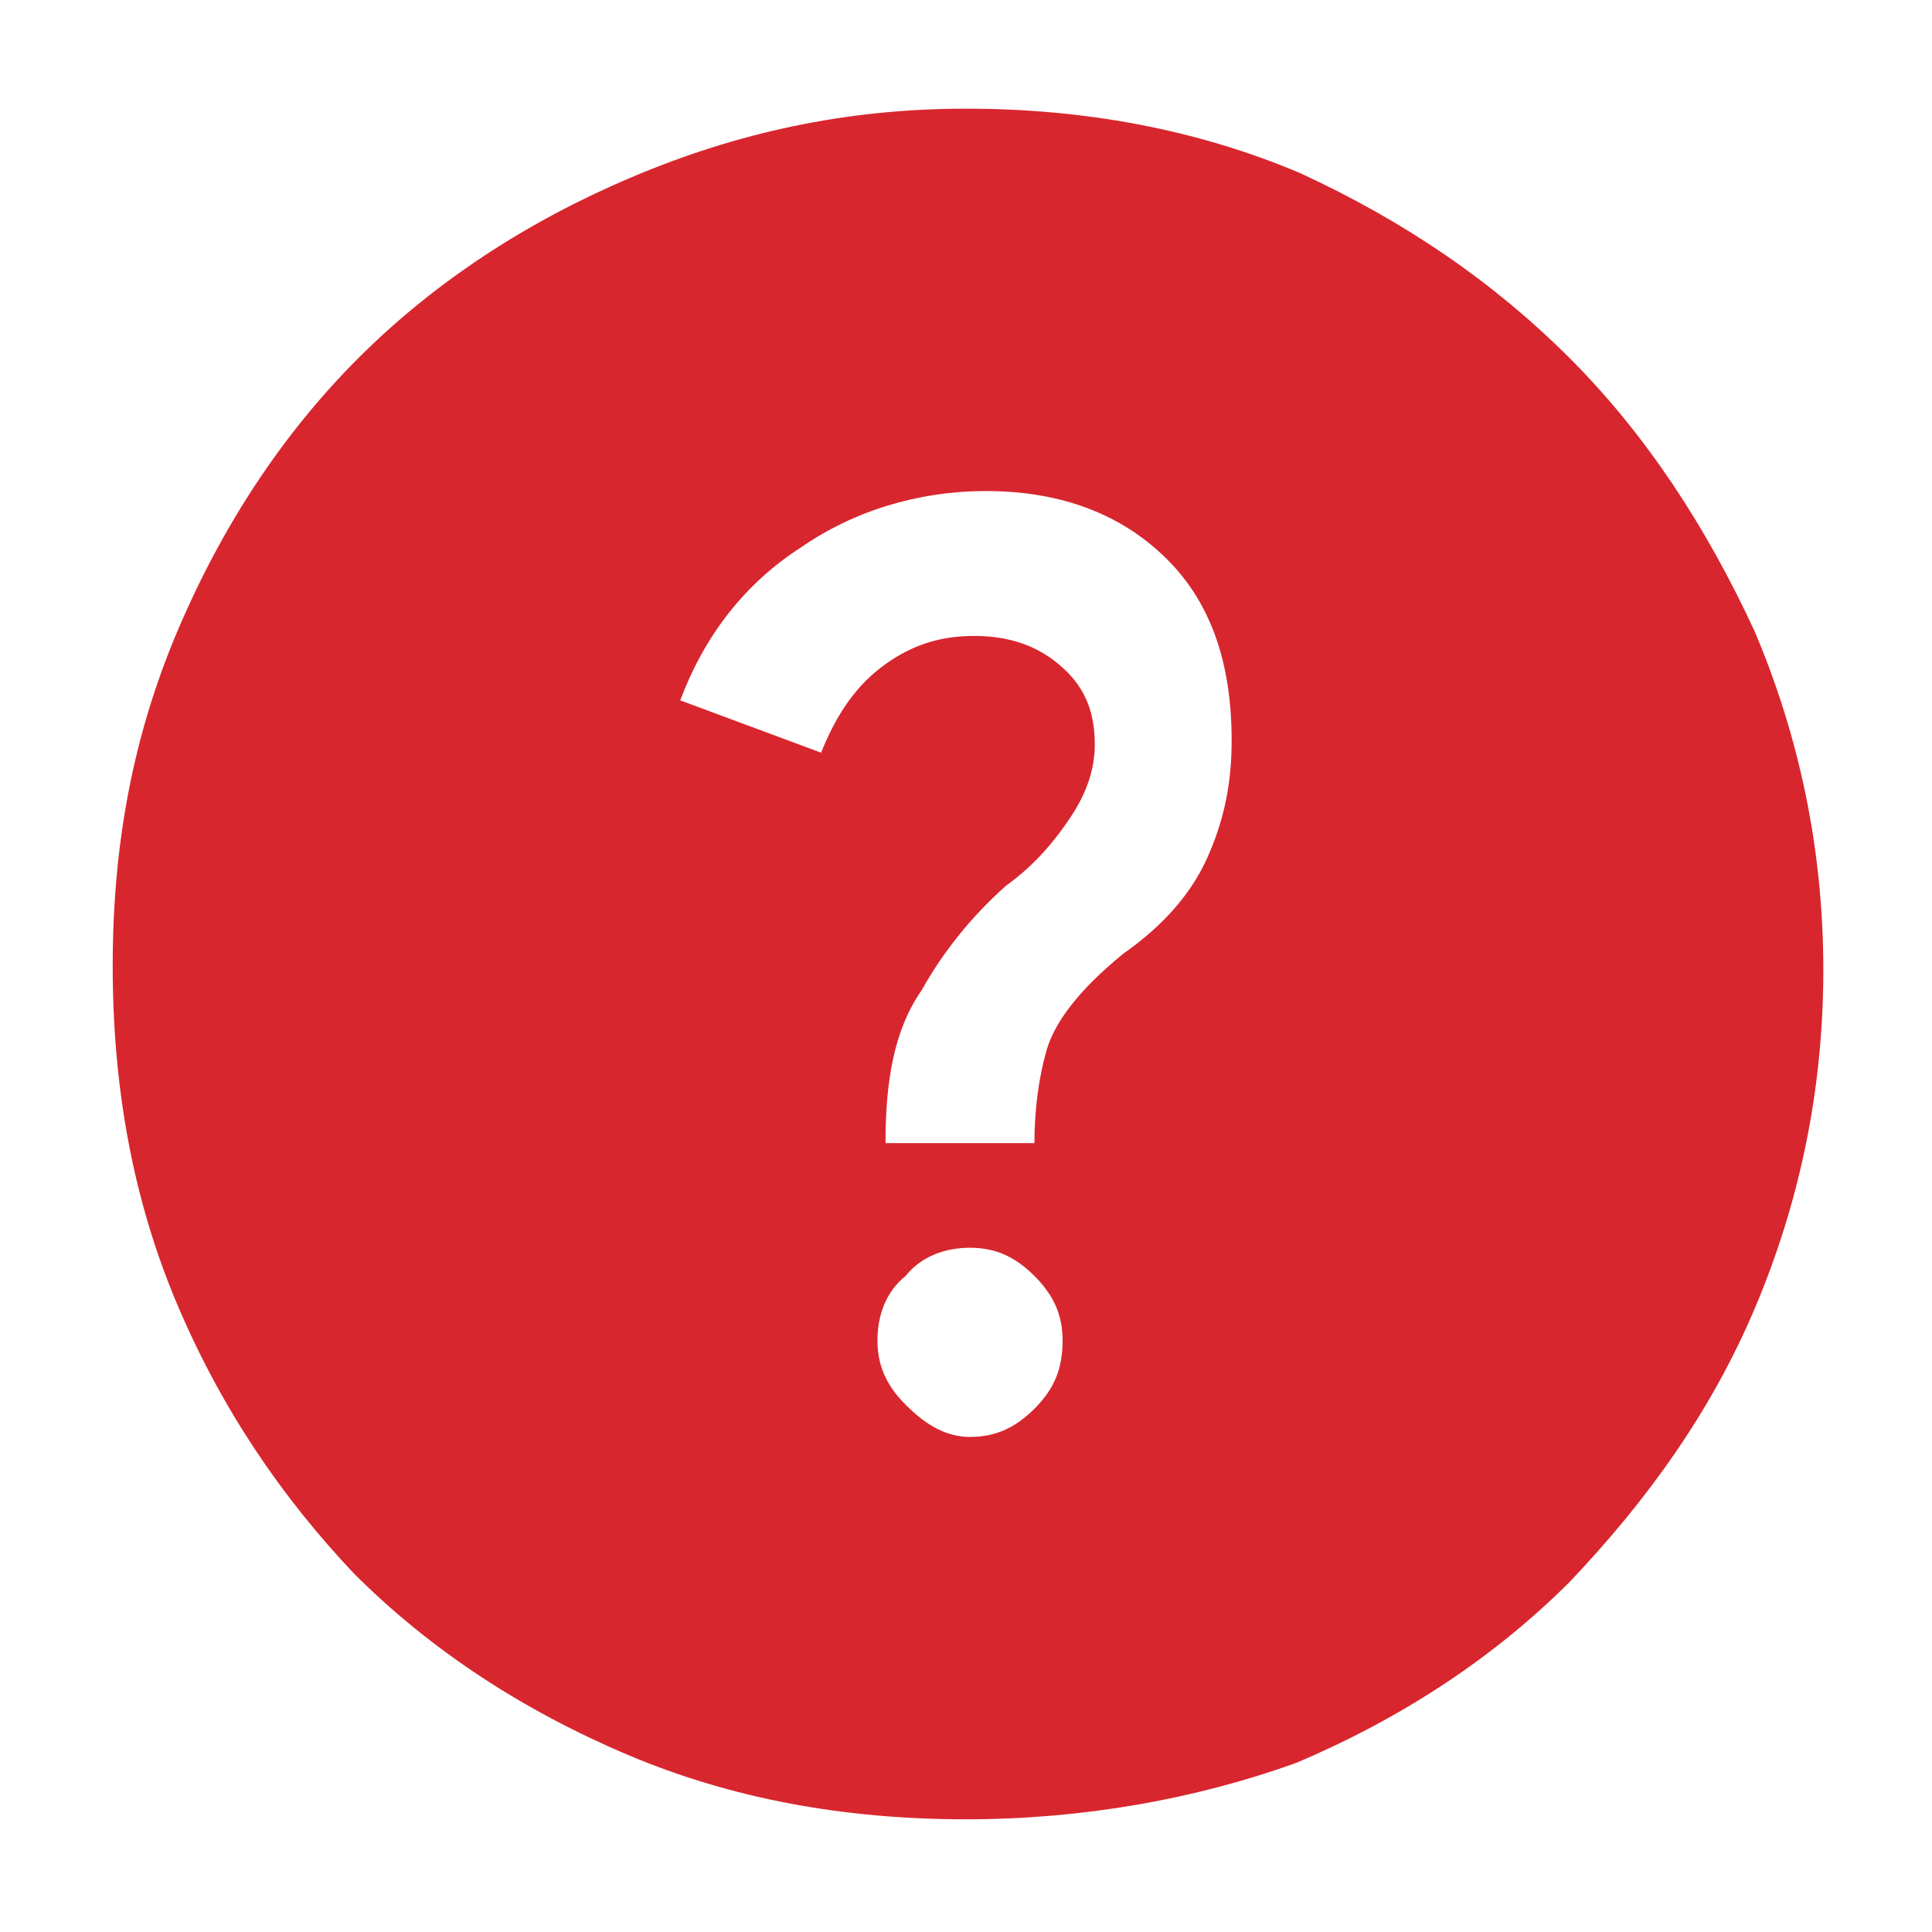 <?xml version="1.0" encoding="utf-8"?>
<!-- Generator: Adobe Illustrator 25.4.1, SVG Export Plug-In . SVG Version: 6.00 Build 0)  -->
<svg version="1.1" id="Layer_1" xmlns="http://www.w3.org/2000/svg" xmlns:xlink="http://www.w3.org/1999/xlink" x="0px" y="0px"
	 viewBox="0 0 48 48" style="enable-background:new 0 0 48 48;" xml:space="preserve">
<style type="text/css">
	.st0{fill:#D8262E;}
</style>
<path class="st0" d="M24,45.2c-3,0-5.8-0.5-8.4-1.6s-4.9-2.6-6.8-4.5C7,37.2,5.5,35,4.4,32.4S2.8,27,2.8,24c0-3,0.5-5.7,1.6-8.3
	S7,10.8,8.9,8.9s4.2-3.4,6.8-4.5S21,2.7,24,2.7c2.9,0,5.7,0.5,8.3,1.6C34.9,5.5,37.1,7,39,8.9s3.4,4.2,4.6,6.8
	c1.1,2.6,1.7,5.4,1.7,8.4s-0.6,5.8-1.7,8.4c-1.1,2.6-2.7,4.8-4.6,6.8c-1.9,1.9-4.2,3.4-6.8,4.5C29.7,44.7,26.9,45.2,24,45.2z
	 M22,28.4h3.7c0-0.8,0.1-1.6,0.3-2.3c0.2-0.7,0.8-1.5,1.9-2.4c1-0.7,1.7-1.5,2.1-2.4c0.4-0.9,0.6-1.8,0.6-2.9c0-1.9-0.5-3.4-1.6-4.5
	c-1.1-1.1-2.6-1.7-4.5-1.7c-1.7,0-3.3,0.5-4.6,1.4c-1.4,0.9-2.4,2.2-3,3.8l3.5,1.3c0.4-1,0.9-1.7,1.6-2.2c0.7-0.5,1.4-0.7,2.2-0.7
	c0.8,0,1.5,0.2,2.1,0.7c0.6,0.5,0.9,1.1,0.9,2c0,0.6-0.2,1.2-0.6,1.8c-0.4,0.6-0.9,1.2-1.6,1.7c-0.9,0.8-1.6,1.7-2.1,2.6
	C22.2,25.6,22,26.9,22,28.4z M24.1,35.7c0.6,0,1.1-0.2,1.6-0.7c0.5-0.5,0.7-1,0.7-1.7c0-0.6-0.2-1.1-0.7-1.6c-0.5-0.5-1-0.7-1.6-0.7
	c-0.6,0-1.2,0.2-1.6,0.7c-0.5,0.4-0.7,1-0.7,1.6c0,0.6,0.2,1.1,0.7,1.6S23.5,35.7,24.1,35.7z"/>
</svg>
